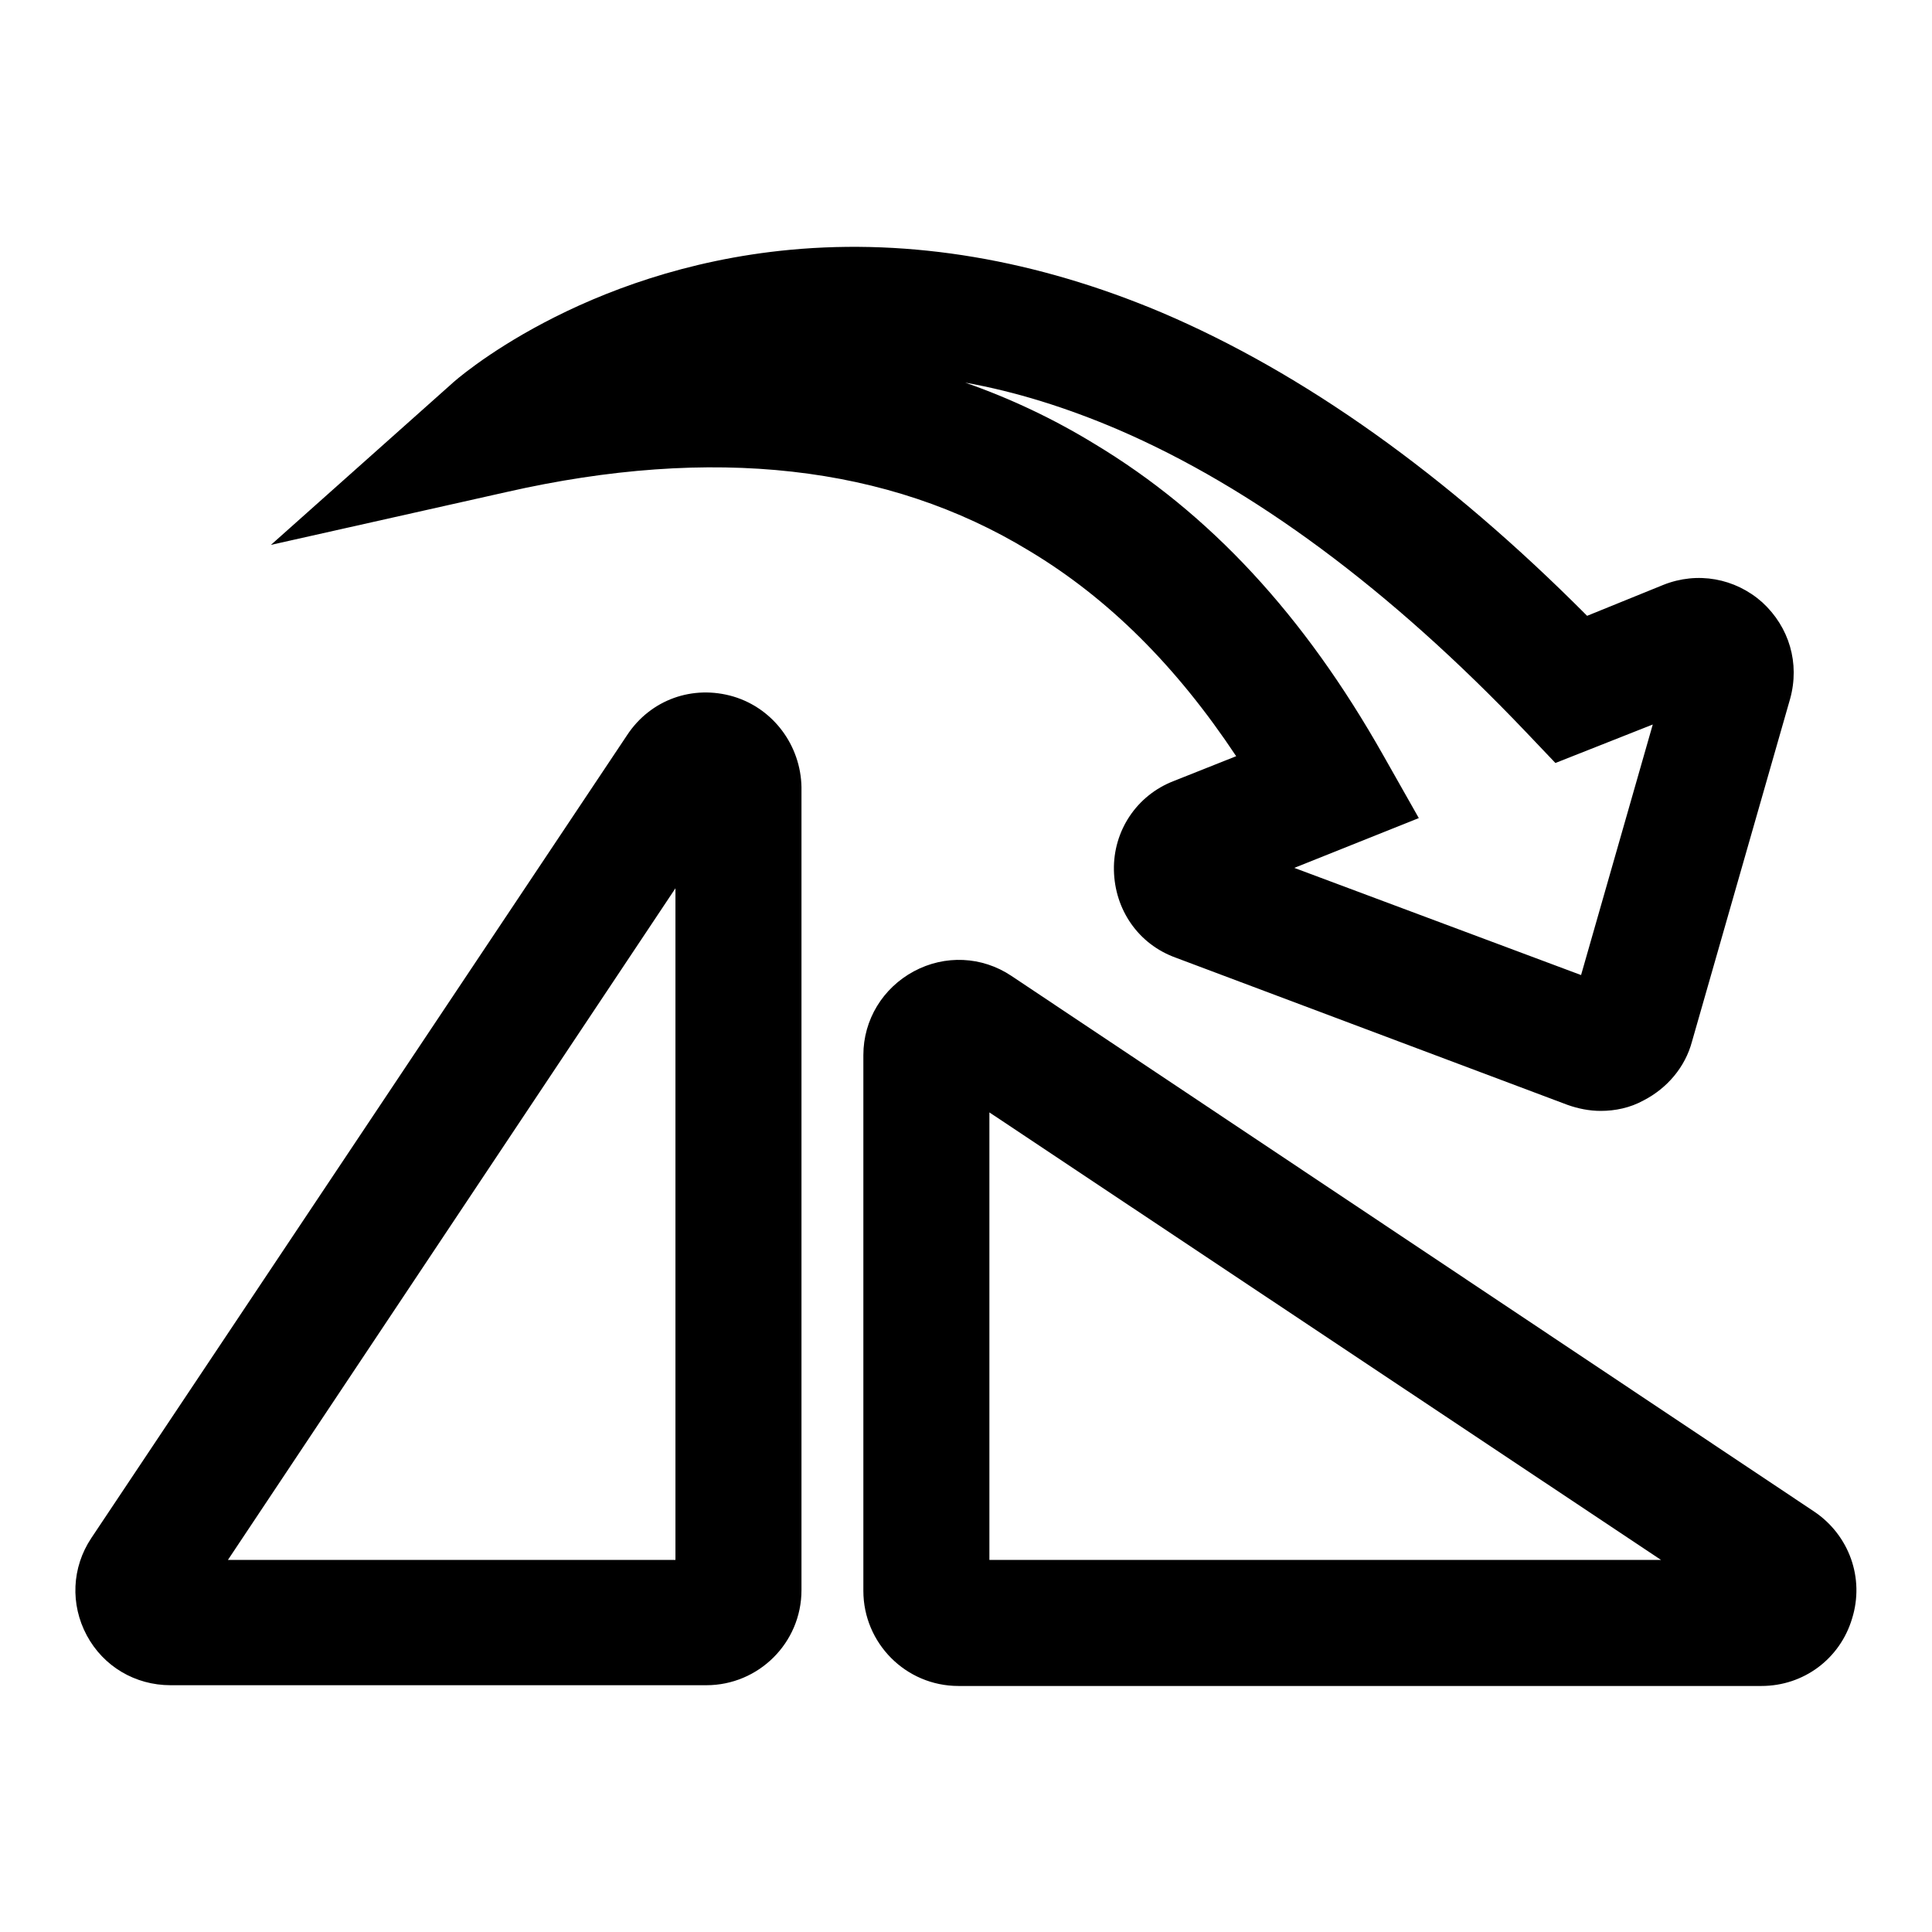 <?xml version="1.0" encoding="utf-8"?>
<!-- Svg Vector Icons : http://www.onlinewebfonts.com/icon -->
<!DOCTYPE svg PUBLIC "-//W3C//DTD SVG 1.1//EN" "http://www.w3.org/Graphics/SVG/1.1/DTD/svg11.dtd">
<svg version="1.1" xmlns="http://www.w3.org/2000/svg" xmlns:xlink="http://www.w3.org/1999/xlink" x="0px" y="0px" viewBox="0 0 256 256" enable-background="new 0 0 256 256" xml:space="preserve">
<g> <path fill="#000000" d="M136.4,73c10.5,6.3,19.5,15.3,27.4,27.2l-8.3,3.3c-4.9,1.9-8,6.6-7.9,11.8s3.2,9.8,8.2,11.6l51.9,19.5 c1.4,0.5,2.9,0.8,4.4,0.8c1.9,0,3.9-0.4,5.7-1.4c3.1-1.6,5.5-4.4,6.4-7.8l13-45.4c1.3-4.7-0.1-9.5-3.7-12.8 c-3.6-3.2-8.6-4.1-13.1-2.3l-10.1,4.1c-18.6-18.7-37.6-32.2-56.4-40.2c-16.6-7-33.2-9.8-49.2-8.3c-27.7,2.6-44.3,17.2-44.9,17.8 L35.9,72.2l31.2-7C94.4,59,117.7,61.6,136.4,73z M148.1,56.9c17.9,7.7,36.1,21.2,54.1,40.1l3.9,4.1L219,96l-9.5,33.2l-38-14.2 l16.5-6.6l-4.7-8.3c-10.5-18.6-23-32.1-38.3-41.3c-5.4-3.3-11.1-6-17.1-8.1C134.6,51.9,141.3,54,148.1,56.9z M97.2,92.3 c-5.4-1.6-11,0.4-14.1,5.1l-71,106.4c-2.6,3.9-2.8,8.8-0.6,12.9c2.2,4.1,6.4,6.6,11.1,6.6h71c6.9,0,12.6-5.6,12.6-12.6V104.3 C106.1,98.8,102.5,93.9,97.2,92.3z M89.5,206.7H30.2l59.3-89V206.7z M240.4,200.3l-106.4-71c-3.9-2.6-8.8-2.8-12.9-0.6 c-4.1,2.2-6.7,6.4-6.7,11.1v71c0,6.9,5.6,12.6,12.6,12.6h106.4c5.6,0,10.4-3.6,12-8.9C247.1,209.1,245,203.4,240.4,200.3z  M131.1,206.7v-59.3l89,59.3H131.1z"/></g>
</svg>